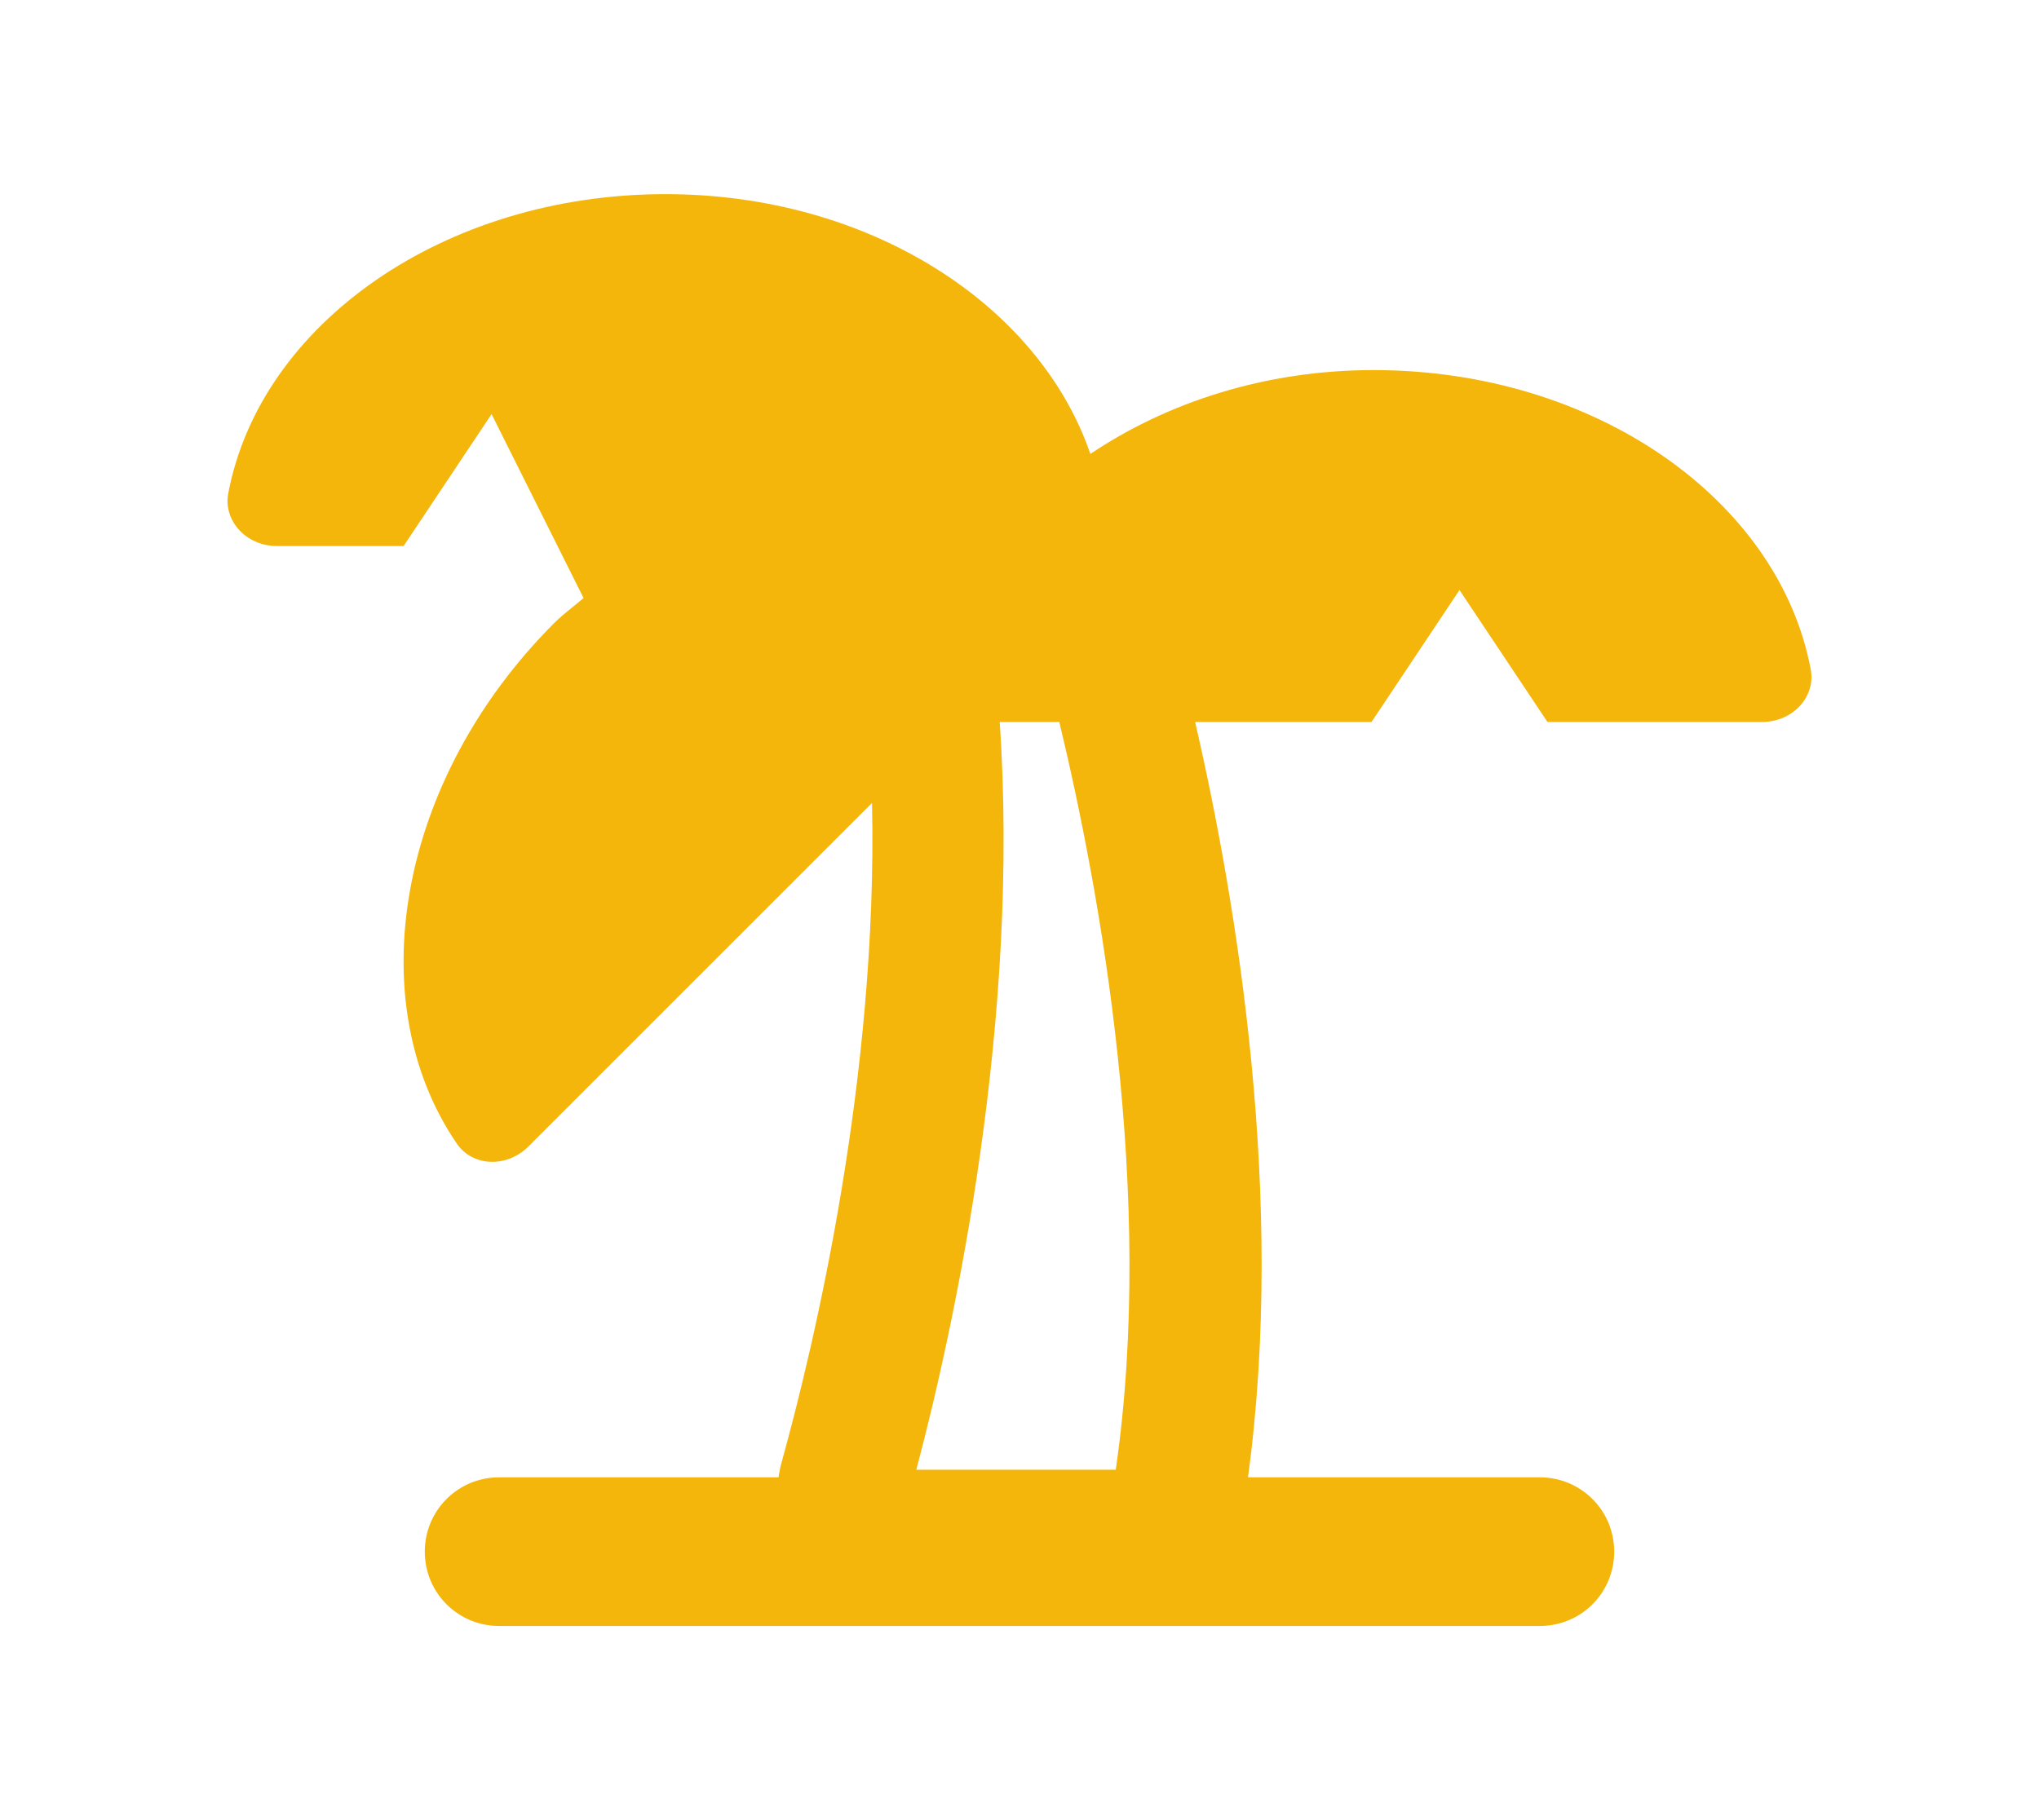 <?xml version="1.0" encoding="UTF-8"?>
<svg width="84px" height="75px" viewBox="0 0 84 75" version="1.1" xmlns="http://www.w3.org/2000/svg" xmlns:xlink="http://www.w3.org/1999/xlink">
    <title>icon-vacay</title>
    <g id="icon-vacay" stroke="none" stroke-width="1" fill="none" fill-rule="evenodd">
        <path d="M27.415,8 C35.812,8 42.81,12.551 44.919,18.705 C48.084,16.58 52.12,15.25 56.587,15.25 C65.72,15.25 73.281,20.602 74.596,27.582 C74.808,28.707 73.861,29.75 72.587,29.75 L72.587,29.75 L63.751,29.75 L60.126,24.313 L56.501,29.75 L49.237,29.75 C50.956,37.223 52.977,49.378 51.413,60.875 L63.438,60.875 C65.135,60.875 66.5,62.24 66.5,63.937 C66.5,65.635 65.135,67 63.438,67 L20.562,67 C18.865,67 17.5,65.635 17.5,63.937 C17.5,62.24 18.865,60.875 20.562,60.875 L32.072,60.875 C32.1,60.675 32.14,60.475 32.195,60.275 C33.568,55.323 36.17,44.315 35.924,33.087 L35.924,33.087 L21.773,47.238 C20.873,48.138 19.466,48.07 18.82,47.125 C14.813,41.259 16.377,32.129 22.834,25.671 C23.217,25.288 23.641,24.991 24.041,24.643 L24.041,24.643 L20.251,17.063 L16.626,22.5 L11.415,22.5 C10.141,22.5 9.193,21.457 9.403,20.332 C10.721,13.352 18.283,8 27.415,8 Z M43.64,29.75 L41.184,29.75 C42.025,42.006 39.383,54.391 37.749,60.563 L37.749,60.563 L45.966,60.563 C47.606,49.222 45.318,36.729 43.64,29.75 L43.64,29.75 Z" id="Combined-Shape" fill="#F4B60B" fill-rule="nonzero"></path>
    </g>
</svg>